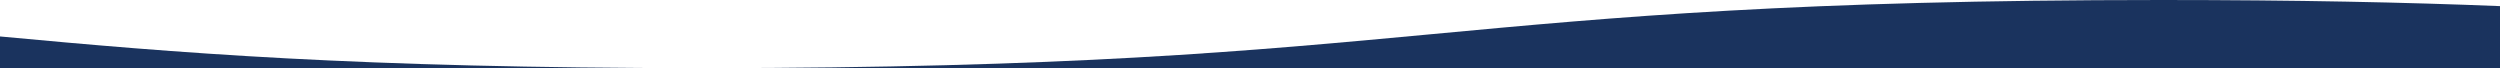 <?xml version="1.0" encoding="utf-8"?>
<!-- Generator: Adobe Illustrator 28.2.0, SVG Export Plug-In . SVG Version: 6.00 Build 0)  -->
<svg version="1.1" id="Layer_1" xmlns="http://www.w3.org/2000/svg" xmlns:xlink="http://www.w3.org/1999/xlink" x="0px" y="0px"
	 viewBox="0 0 4410 120.2" style="enable-background:new 0 0 4410 120.2;" xml:space="preserve">
<style type="text/css">
	.st0{fill:#1A335E;}
</style>
<g>
	<path class="st0" d="M3813.4,0C2527.3,0,2527.3,120.2,1241.2,120.2H4410V10.8C4244.1,4.1,4050.6,0,3813.4,0z"/>
	<path class="st0" d="M0,120.2h1241.2c-613.1,0-934-27.3-1241.2-55.9V120.2z"/>
</g>
</svg>
